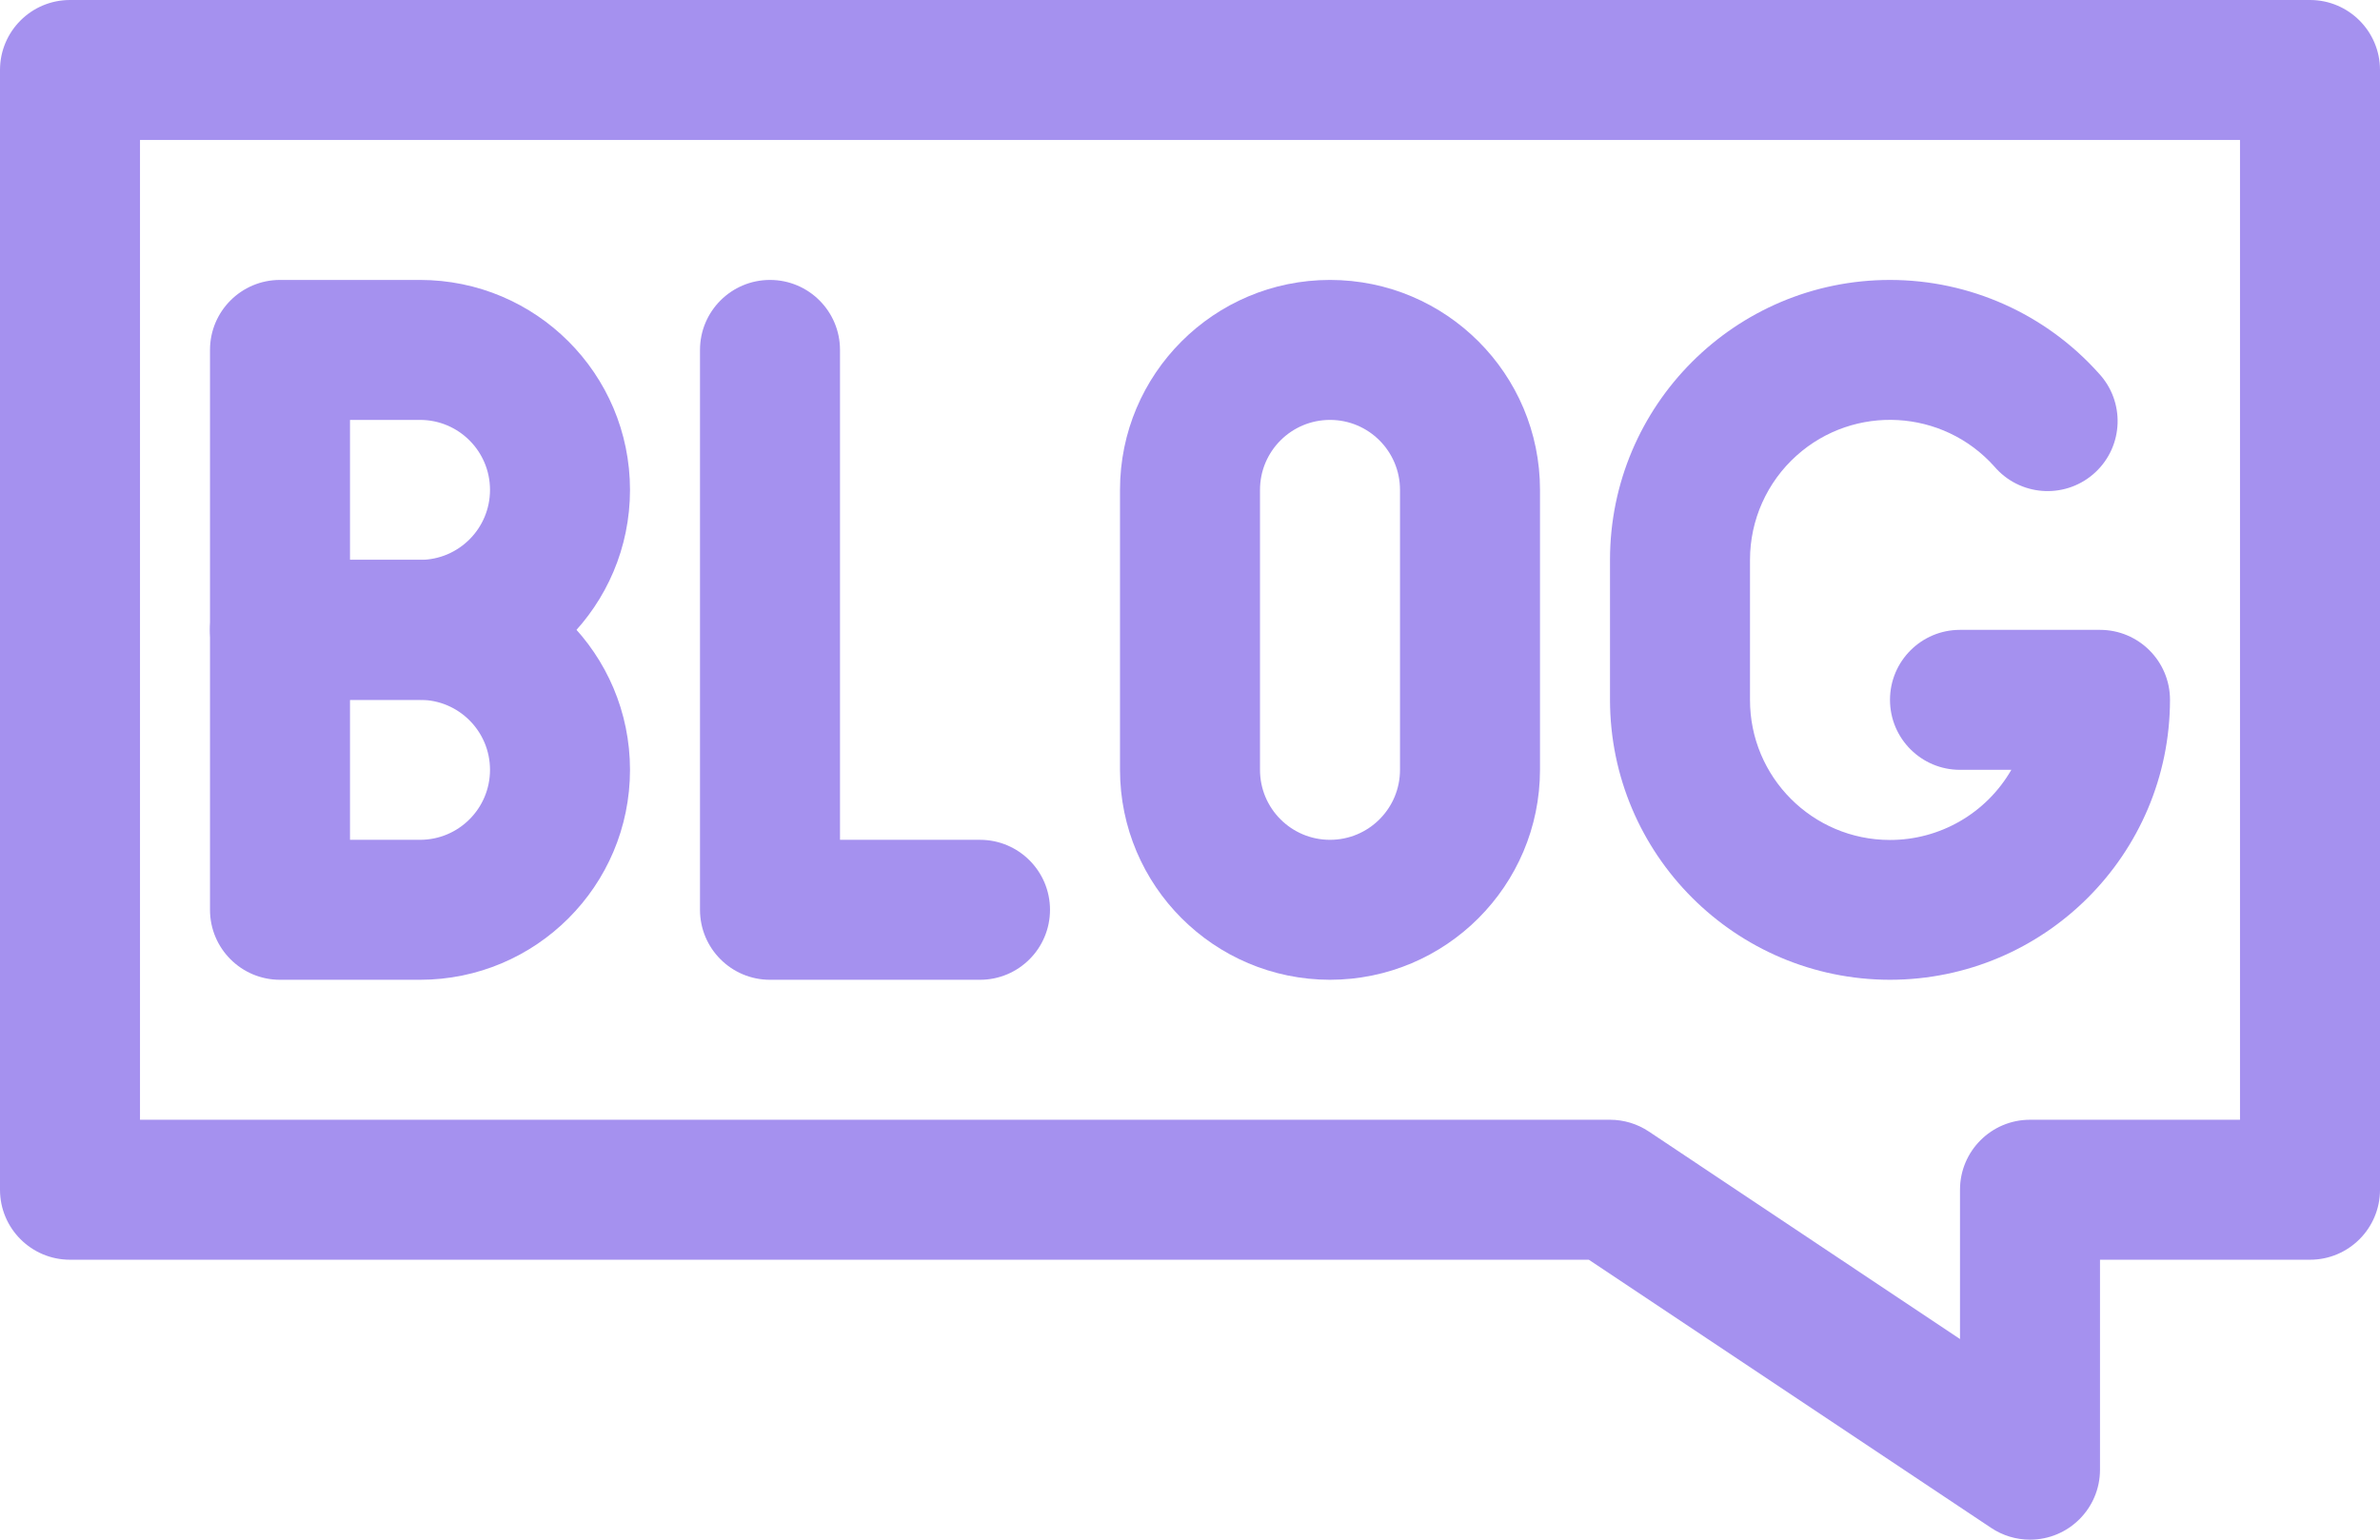 <?xml version="1.0" encoding="UTF-8" standalone="no"?><svg xmlns="http://www.w3.org/2000/svg" xmlns:xlink="http://www.w3.org/1999/xlink" fill="#a591ef" height="330" preserveAspectRatio="xMidYMid meet" version="1" viewBox="20.0 110.0 510.0 330.0" width="510" zoomAndPan="magnify"><g><g id="change1_1"><path d="M455,440c-2.961,0-5.856-0.877-8.32-2.52L360.46,380H35c-8.284,0-15-6.716-15-15l0,0V125c0-8.284,6.716-15,15-15h480 c8.284,0,15,6.716,15,15v240c0,8.284-6.716,15-15,15l0,0h-45v45C470,433.284,463.284,440,455,440z M50,350h315 c2.961,0,5.856,0.877,8.32,2.52L440,397v-32c0-8.284,6.716-15,15-15l0,0h45V140H50V350z"/><path d="M110,260H80c-8.284,0-15-6.716-15-15l0,0v-60c0-8.284,6.716-15,15-15l0,0h30c24.853,0,45,20.147,45,45 S134.853,260,110,260z M95,230h15c8.284,0,15-6.716,15-15s-6.716-15-15-15H95V230z"/><path d="M110,320H80c-8.284,0-15-6.716-15-15l0,0v-60c0-8.284,6.716-15,15-15l0,0h30c24.853,0,45,20.147,45,45 S134.853,320,110,320z M95,290h15c8.284,0,15-6.716,15-15s-6.716-15-15-15H95V290z"/><path d="M230,320h-45c-8.284,0-15-6.716-15-15l0,0V185c0-8.284,6.716-15,15-15s15,6.716,15,15v105h30c8.284,0,15,6.716,15,15 S238.284,320,230,320z"/><path d="M305,320c-24.841-0.028-44.972-20.159-45-45v-60c0-24.853,20.147-45,45-45s45,20.147,45,45v60 C349.972,299.841,329.841,319.972,305,320z M305,200c-8.284,0-15,6.716-15,15l0,0v60c0,8.284,6.716,15,15,15s15-6.716,15-15v-60 C320,206.716,313.284,200,305,200L305,200z"/><path d="M425,320c-33.121-0.039-59.961-26.879-60-60v-30c0.001-33.137,26.864-59.999,60.002-59.998 c17.072,0,33.336,7.274,44.718,19.998c5.665,6.045,5.357,15.537-0.687,21.202c-6.045,5.665-15.537,5.357-21.202-0.687 c-0.157-0.168-0.311-0.34-0.461-0.515c-11.04-12.355-30.005-13.42-42.36-2.38c-6.372,5.694-10.013,13.835-10.01,22.38v30 c-0.018,16.569,13.398,30.015,29.967,30.033C435.71,290.045,445.64,284.311,451,275h-11c-8.284,0-15-6.716-15-15s6.716-15,15-15 h30c8.284,0,15,6.716,15,15l0,0C484.961,293.121,458.121,319.961,425,320z"/></g></g></svg>